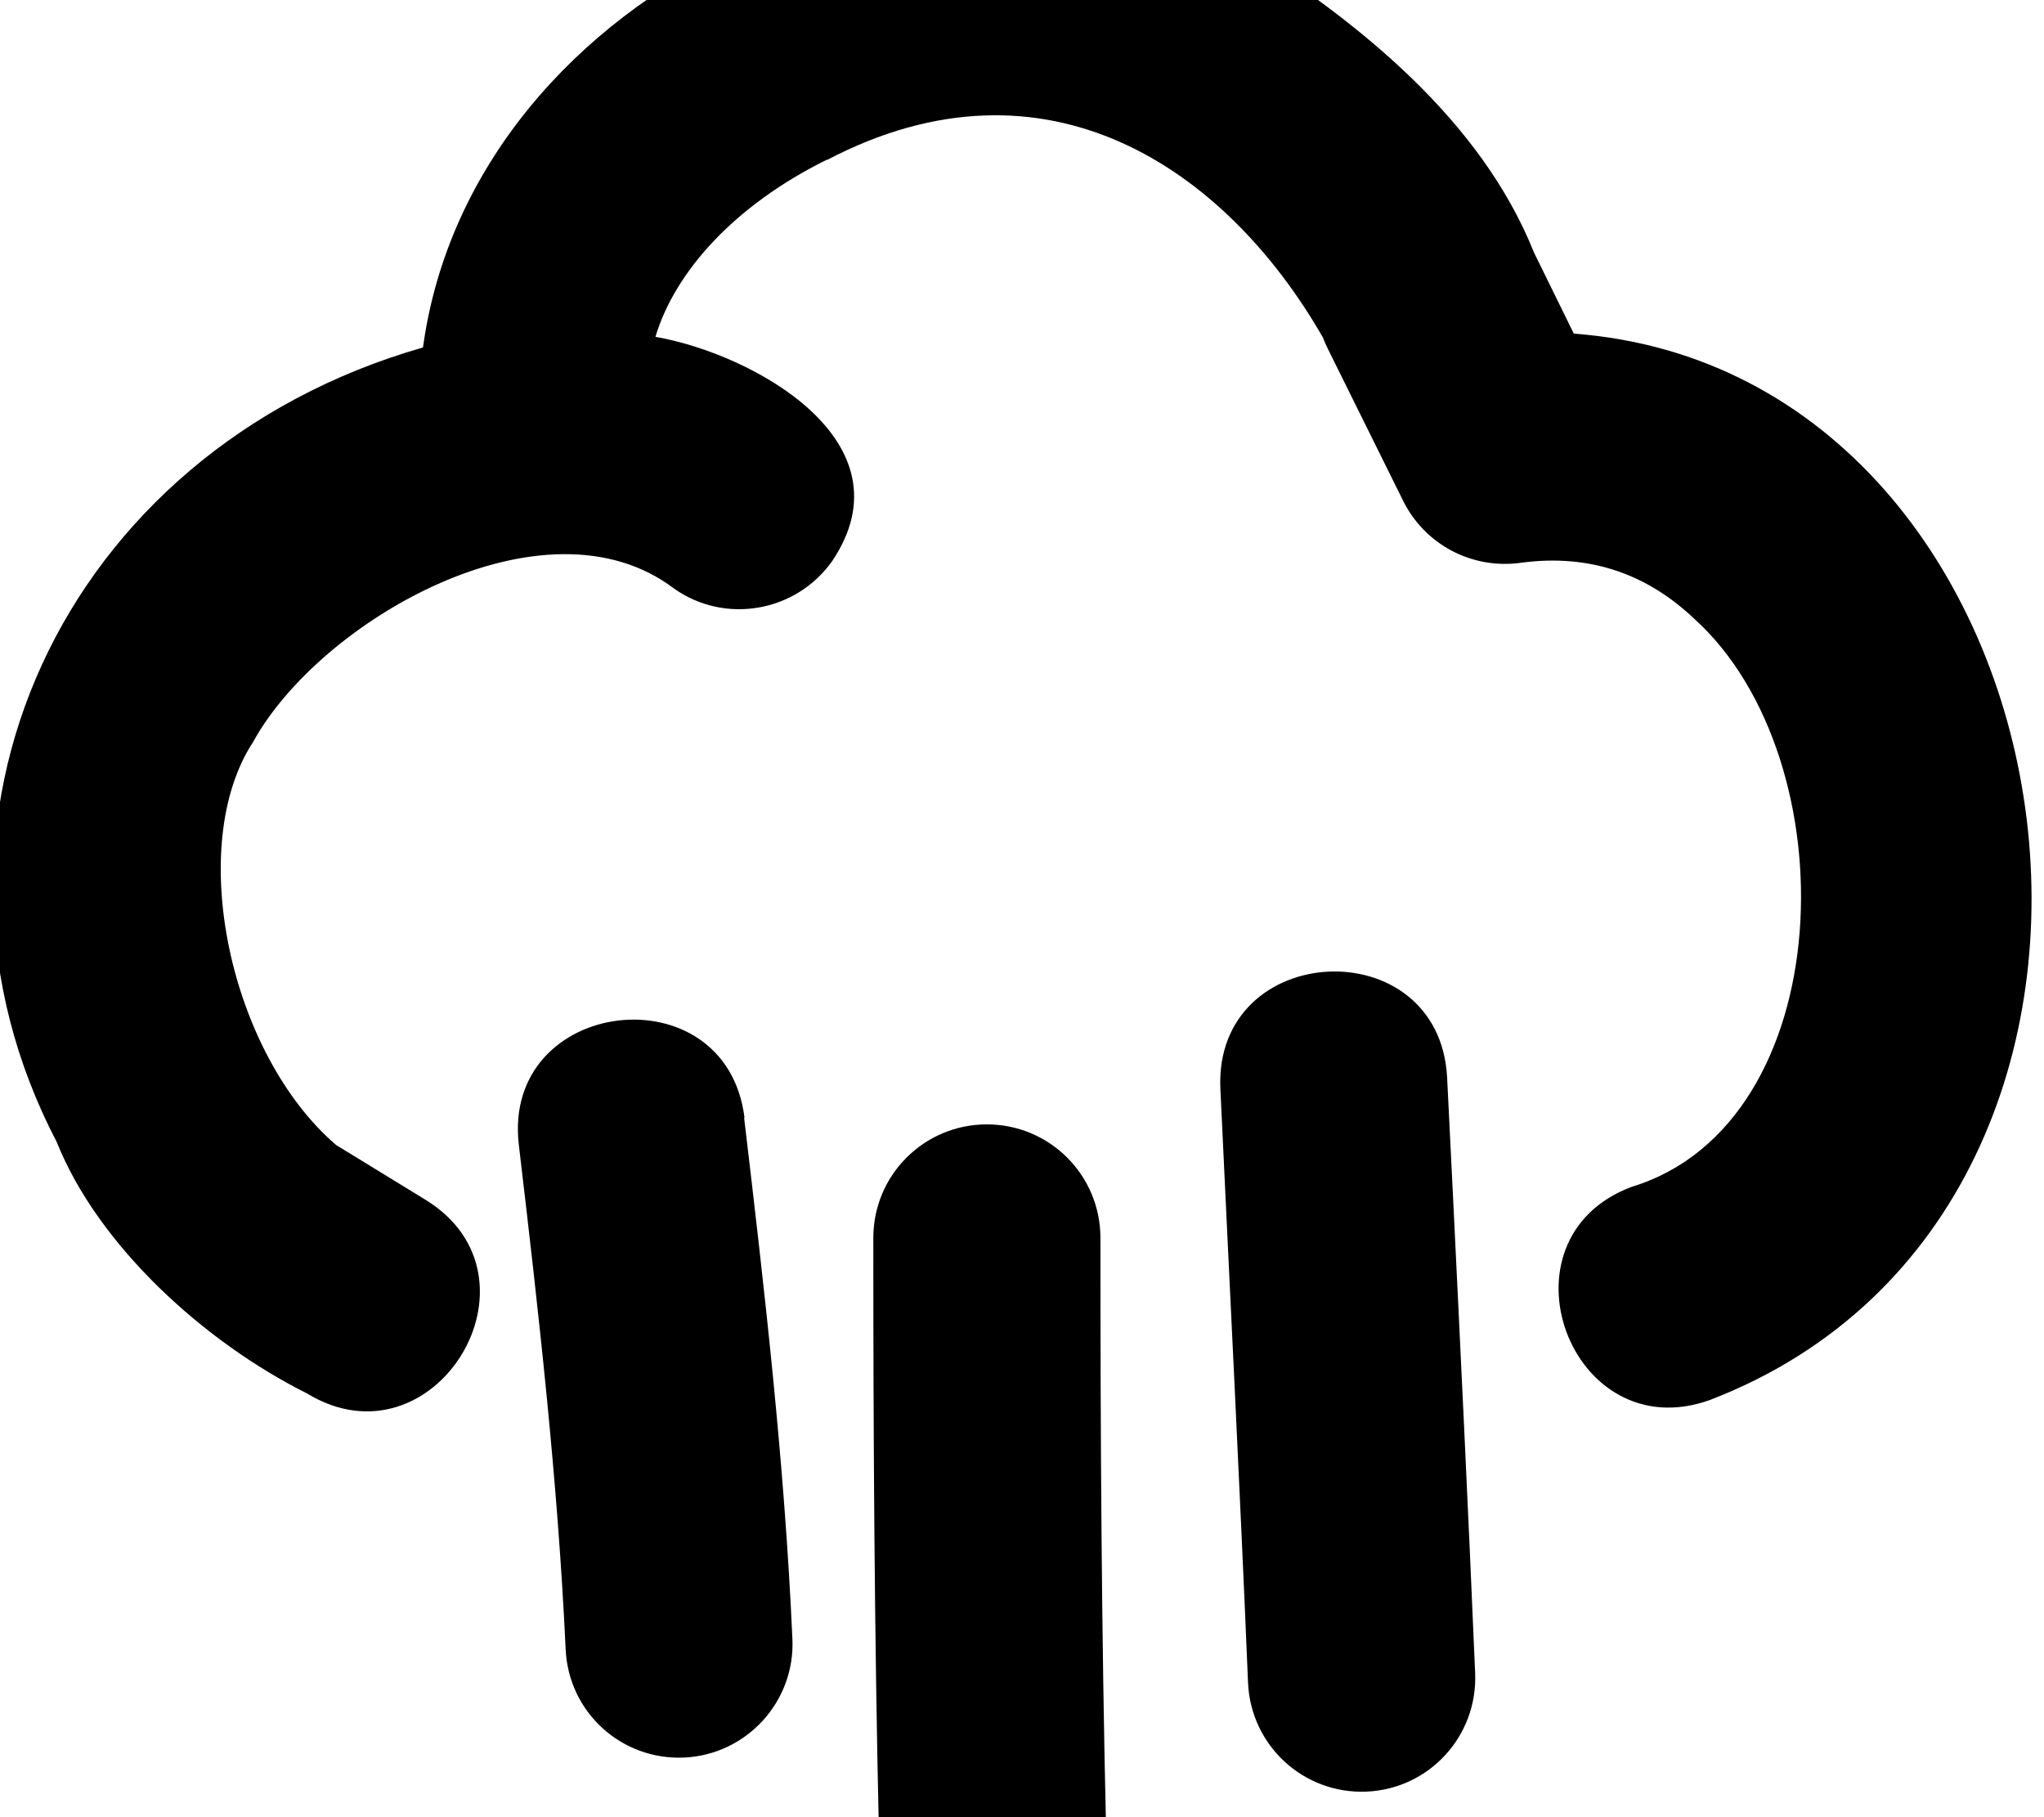 <svg xmlns="http://www.w3.org/2000/svg" viewBox="0 0 576 512"><!--! Font Awesome Pro 7.0.0 by @fontawesome - https://fontawesome.com License - https://fontawesome.com/license (Commercial License) Copyright 2025 Fonticons, Inc. --><path fill="currentColor" d="M233 45c-26.1 12.9-42.8 31.6-48.3 49.9 27.5 4.8 72.5 29.5 49.8 63.2-10.2 14.4-30.2 17.9-44.6 7.7-36.3-27.5-99.8 9-118.6 43.3-19.1 29.2-6.6 87.7 23.4 113.5l25.3 15.5c35.6 22 2.3 76.3-33.5 54.5-29.2-14.6-58.9-41.8-70.5-70.8-46.7-89.5 1.2-194.7 103.2-223.9 13.9-102 145-161.3 232.3-111.5 30.9 19.8 65.7 47 80.8 84.8L443.5 94c145.3 10.9 181.1 245.4 38.5 300.4-39.4 14.3-61.4-45.3-22.2-60 58.8-17.9 61.6-120.4 17.6-160.1-12.8-12.1-28.8-18.5-49.1-15.7-13.6 1.8-26.8-5.2-32.9-17.5L374.2 98.3c-.5-1.1-1-2.1-1.4-3.2-27.3-47.6-78-82.4-139.8-50l0 0zm-23.3 270c5.7 48.1 11.4 97.1 13.6 146.8 .8 17.6-12.9 32.6-30.5 33.4-17.7 .8-32.6-12.8-33.4-30.5-2.2-47.2-7.5-94-13.2-142.2-4.8-41.6 58.4-49.1 63.6-7.6zm68.4 1.8c17.7 0 32 14.3 32 32 0 55.7 .3 111.3 1.6 166.8 .4 17.7-13.6 32.3-31.2 32.7-17.7 .4-32.3-13.5-32.8-31.2-1.3-56.2-1.6-112.4-1.6-168.3 0-17.7 14.3-32 32-32zm129.7-13.2l1.6 32.3c2.2 45.1 4.4 90.4 6.3 135.6 .7 17.7-13 32.6-30.7 33.3-17.7 .7-32.5-13-33.3-30.6-2.3-55.4-5.2-111.9-7.8-167.5-1.8-41.9 61.7-44.9 63.9-3.1z"/></svg>